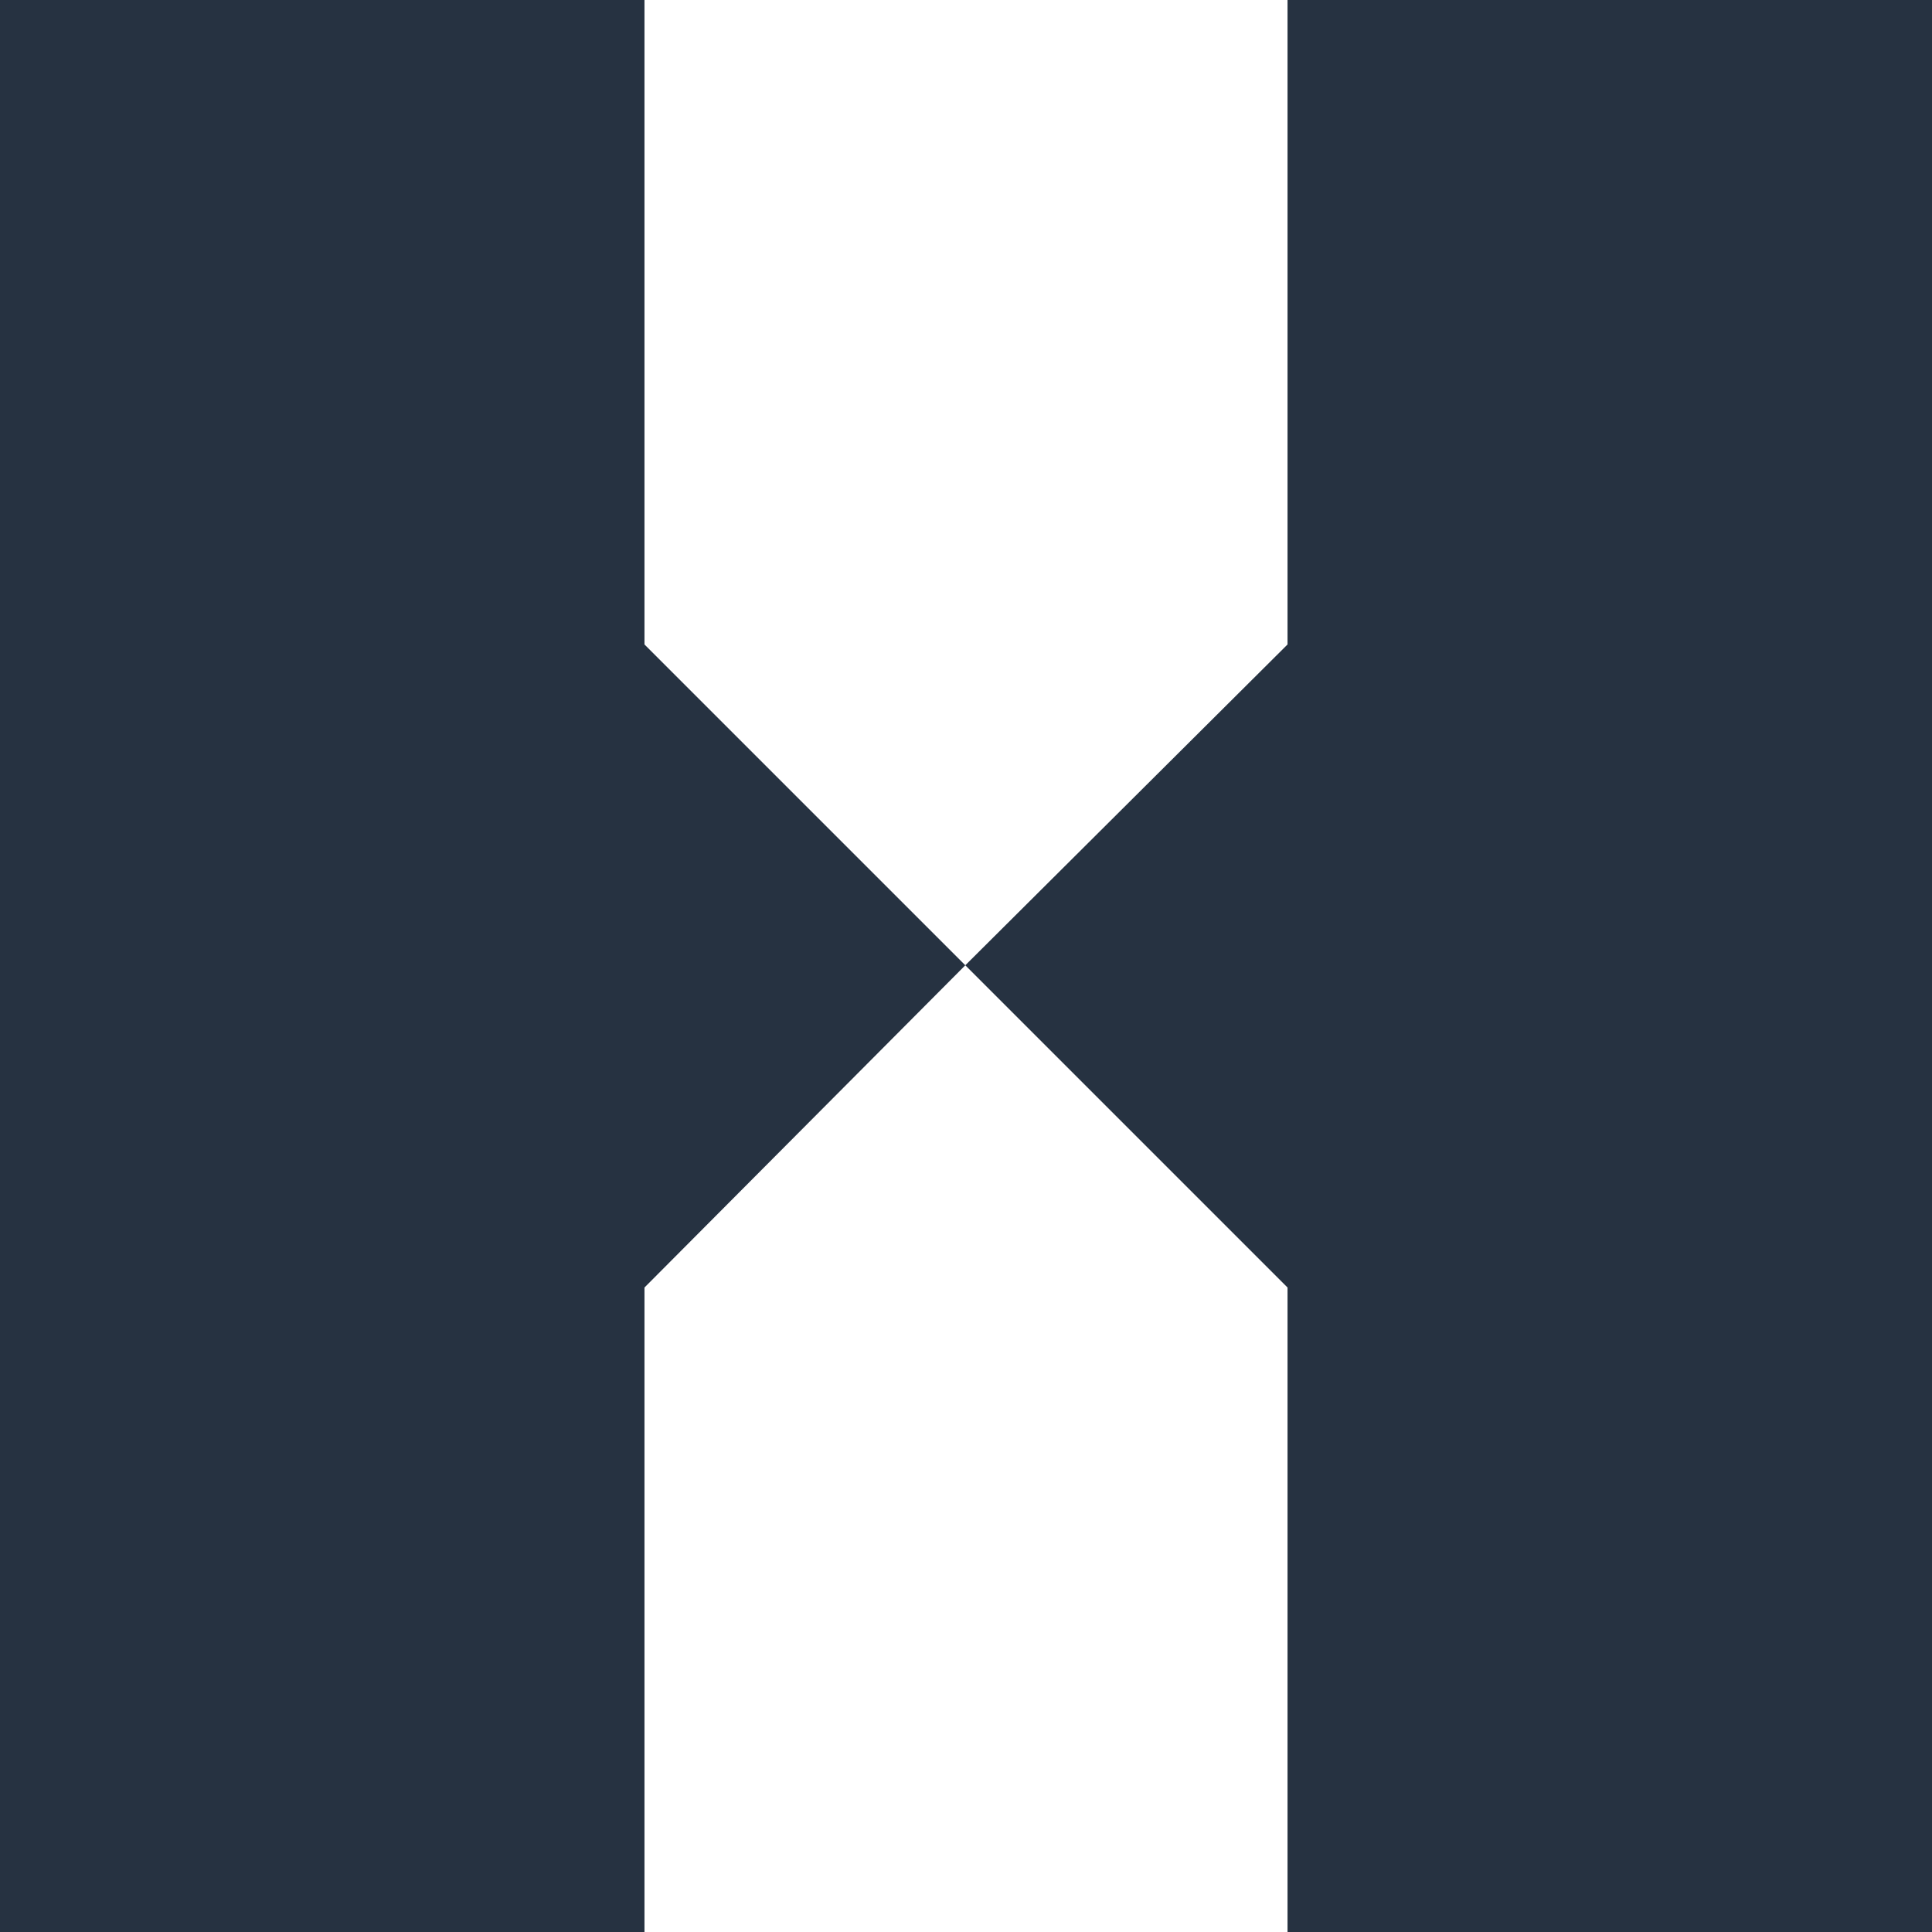 <?xml version='1.0' encoding='utf-8'?>
<ns0:svg xmlns:ns0="http://www.w3.org/2000/svg" version="1.1" x="0px" y="0px" width="136.1px" height="136.1px" viewBox="0 0 136.1 136.1" style="enable-background:new 0 0 498.9 136.1;" xml:space="preserve"><ns0:style type="text/css">
	.st0{fill:#263241;}
</ns0:style>
<ns0:polygon class="st0" points="45.4,0 0,0 0,136.1 45.4,136.1 45.4,90.7 68,68 45.4,45.4   " />
		<ns0:polygon class="st0" points="90.7,45.4 68,68 90.7,90.7 90.7,136.1 136.1,136.1 136.1,0 90.7,0   " />
	</ns0:svg>